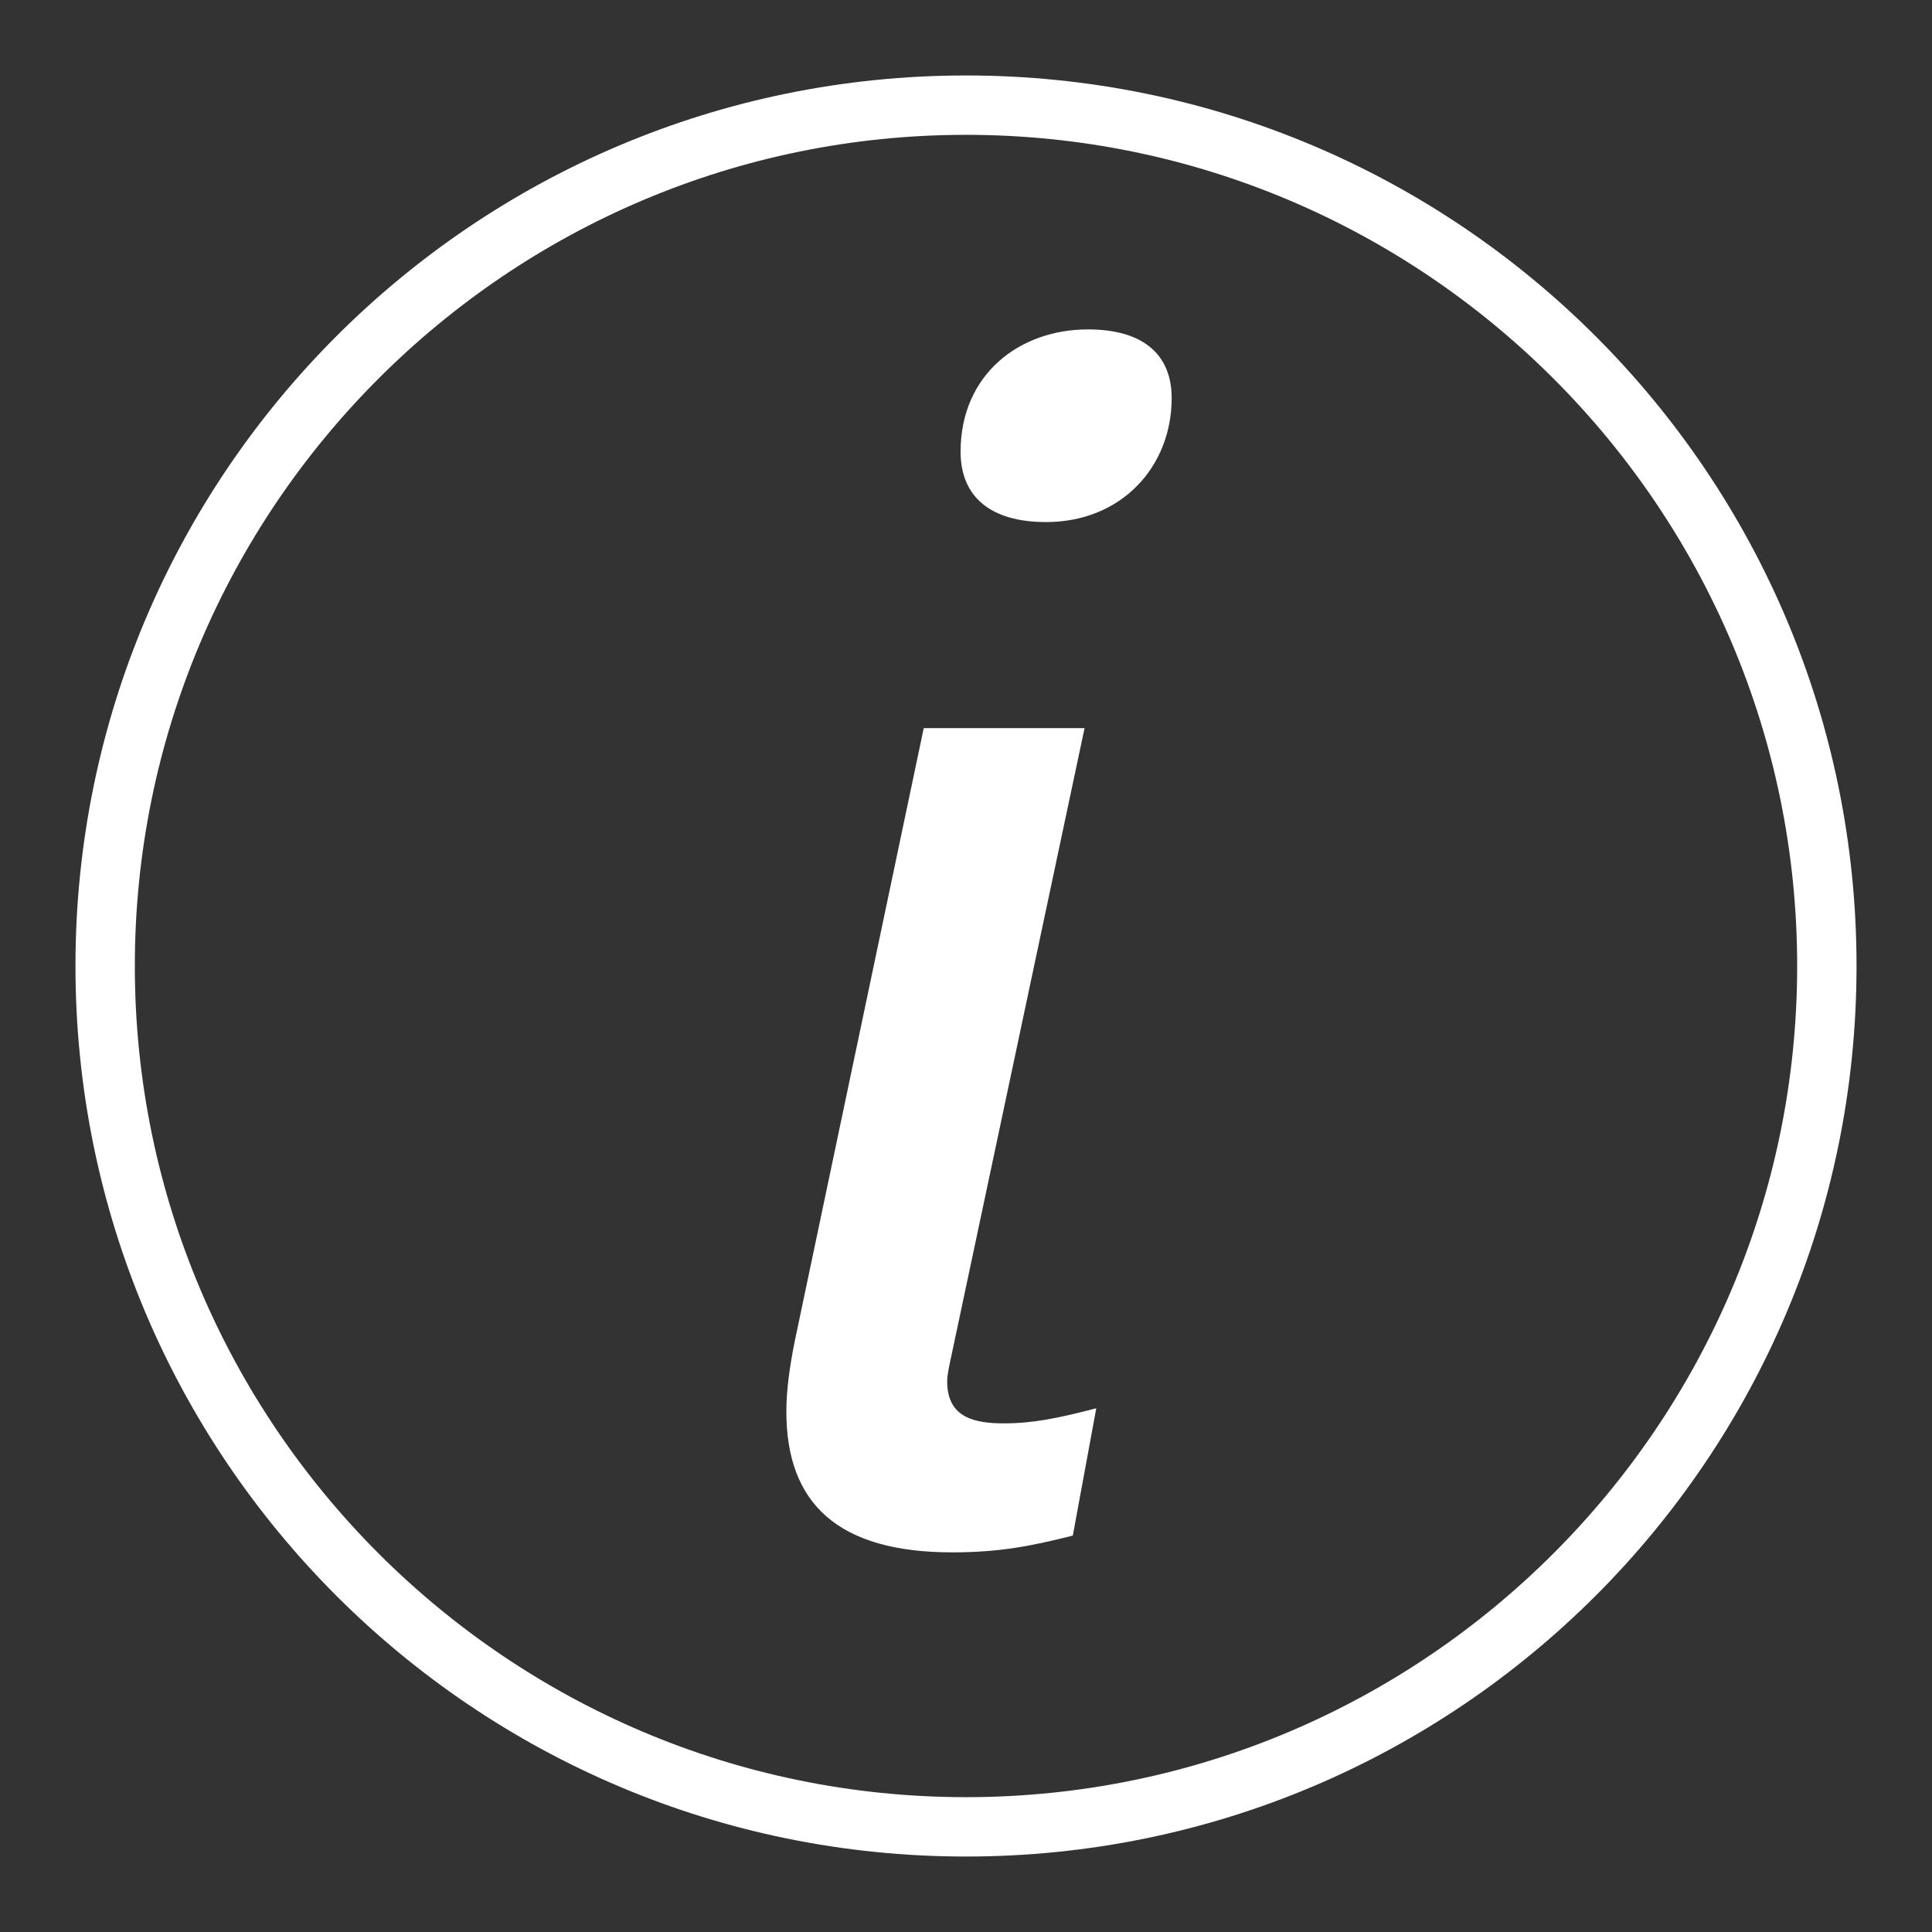 <?xml version="1.0" encoding="utf-8"?>
<!-- Generator: Adobe Illustrator 19.1.0, SVG Export Plug-In . SVG Version: 6.00 Build 0)  -->
<svg version="1.0" xmlns="http://www.w3.org/2000/svg" xmlns:xlink="http://www.w3.org/1999/xlink" x="0px" y="0px" width="128px"
	 height="128px" viewBox="0 0 128 128" enable-background="new 0 0 128 128" xml:space="preserve">
<rect x="0" y="0" width="128" height="128" fill="#333333" stroke="none"/>
<g id="repere">
</g>
<g id="Calque_2">
</g>
<g id="menu">
</g>
<g id="loading">
</g>
<g id="text01">
	<g>
		<path fill="#FFFFFF" d="M64,5C31.415,5,5,31.415,5,64s26.415,59,59,59s59-26.415,59-59S96.585,5,64,5z M64,119.067
			C33.636,119.067,8.933,94.364,8.933,64S33.636,8.933,64,8.933S119.067,33.636,119.067,64S94.364,119.067,64,119.067z"/>
		<path fill="#FFFFFF" d="M62.754,91.527c0-0.444,0.111-0.889,0.222-1.443l8.88-41.844H61.2l-8.547,40.623
			c-0.333,1.665-0.555,3.219-0.555,4.661c0,6.105,3.44,9.324,10.988,9.324c3.219,0,5.327-0.444,7.991-1.11l1.554-8.436
			c-2.553,0.666-4.218,0.999-6.104,0.999S62.754,93.969,62.754,91.527z"/>
		<path fill="#FFFFFF" d="M72.077,21.824c-4.551,0-8.436,2.996-8.436,8.102c0,2.997,1.998,4.662,5.661,4.662
			c4.994,0,8.324-3.663,8.324-8.214C77.627,23.488,75.74,21.824,72.077,21.824z"/>
	</g>
</g>
<g id="tuto_x5F_01">
</g>
<g id="tuto_x5F_02" display="none">
</g>
<g id="tuto_x5F_03" display="none">
</g>
<g id="skip_x5F_next">
</g>
<g id="share">
</g>
<g id="social_x5F_02">
</g>
<g id="social_x5F_03">
</g>
<g id="Calque_12" display="none">
</g>
</svg>
